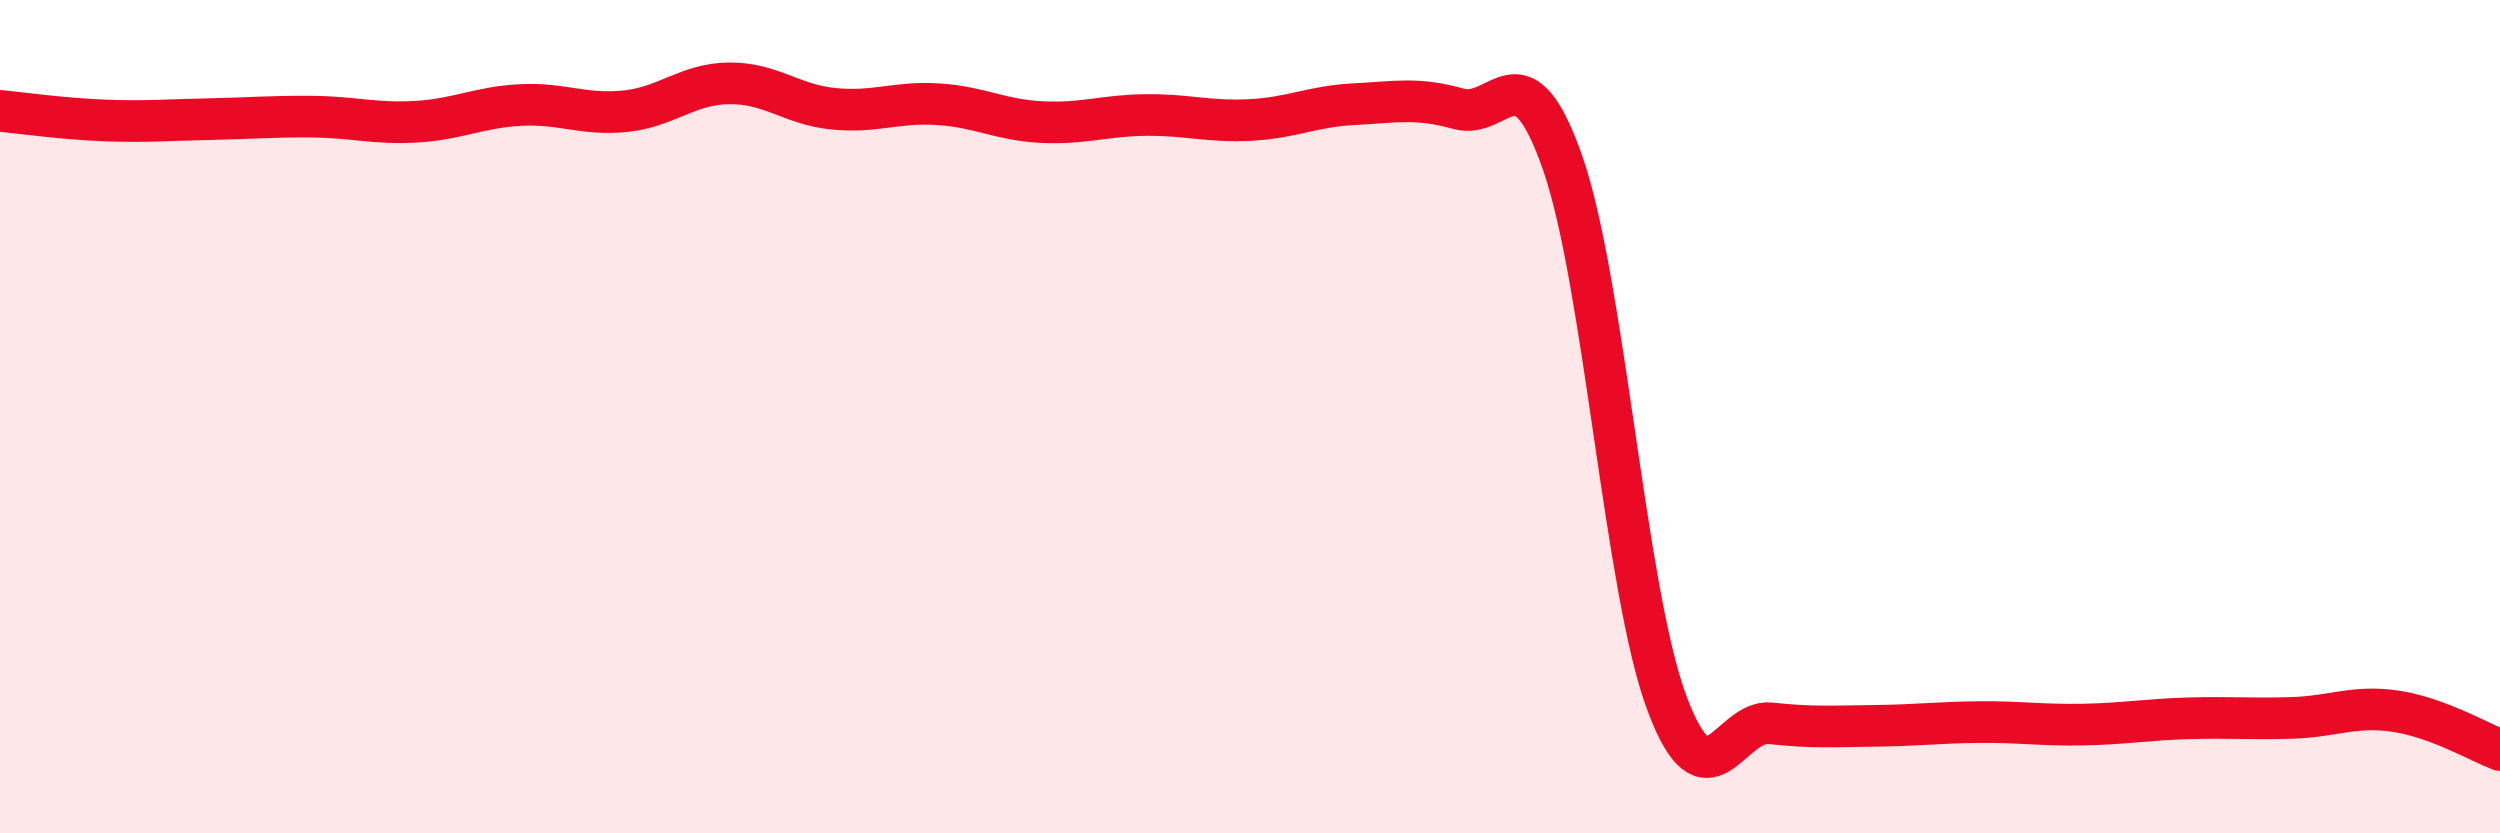 
    <svg width="60" height="20" viewBox="0 0 60 20" xmlns="http://www.w3.org/2000/svg">
      <path
        d="M 0,2.66 C 0.5,2.71 1.5,2.85 2.5,2.89 C 3.5,2.93 4,2.88 5,2.86 C 6,2.84 6.5,2.79 7.5,2.8 C 8.5,2.81 9,2.98 10,2.92 C 11,2.86 11.5,2.57 12.5,2.52 C 13.5,2.47 14,2.77 15,2.67 C 16,2.57 16.5,2.01 17.5,2 C 18.5,1.99 19,2.51 20,2.61 C 21,2.71 21.5,2.44 22.5,2.5 C 23.5,2.56 24,2.88 25,2.93 C 26,2.98 26.5,2.77 27.5,2.76 C 28.5,2.75 29,2.93 30,2.88 C 31,2.83 31.5,2.55 32.5,2.5 C 33.5,2.45 34,2.33 35,2.61 C 36,2.89 36.5,1.05 37.5,3.9 C 38.5,6.75 39,14.17 40,16.86 C 41,19.55 41.5,17.25 42.5,17.36 C 43.5,17.47 44,17.43 45,17.42 C 46,17.41 46.5,17.34 47.5,17.33 C 48.5,17.32 49,17.41 50,17.39 C 51,17.37 51.5,17.27 52.5,17.24 C 53.5,17.21 54,17.26 55,17.23 C 56,17.2 56.5,16.92 57.5,17.07 C 58.5,17.22 59.5,17.81 60,18L60 20L0 20Z"
        fill="#EB0A25"
        opacity="0.1"
        stroke-linecap="round"
        stroke-linejoin="round"
      />
      <path
        d="M 0,2.66 C 0.5,2.71 1.5,2.85 2.5,2.89 C 3.5,2.93 4,2.88 5,2.86 C 6,2.84 6.5,2.79 7.5,2.8 C 8.5,2.81 9,2.98 10,2.92 C 11,2.86 11.5,2.57 12.5,2.52 C 13.5,2.47 14,2.77 15,2.67 C 16,2.57 16.5,2.01 17.5,2 C 18.5,1.99 19,2.51 20,2.61 C 21,2.71 21.5,2.44 22.5,2.5 C 23.5,2.56 24,2.88 25,2.93 C 26,2.98 26.5,2.77 27.5,2.76 C 28.5,2.75 29,2.93 30,2.88 C 31,2.83 31.5,2.55 32.5,2.5 C 33.5,2.45 34,2.33 35,2.61 C 36,2.89 36.5,1.05 37.5,3.9 C 38.5,6.75 39,14.17 40,16.86 C 41,19.55 41.5,17.25 42.5,17.36 C 43.5,17.47 44,17.43 45,17.42 C 46,17.41 46.5,17.34 47.5,17.33 C 48.5,17.32 49,17.41 50,17.39 C 51,17.37 51.5,17.27 52.5,17.24 C 53.5,17.21 54,17.26 55,17.23 C 56,17.2 56.5,16.92 57.5,17.07 C 58.5,17.22 59.5,17.81 60,18"
        stroke="#EB0A25"
        stroke-width="1"
        fill="none"
        stroke-linecap="round"
        stroke-linejoin="round"
      />
    </svg>
  